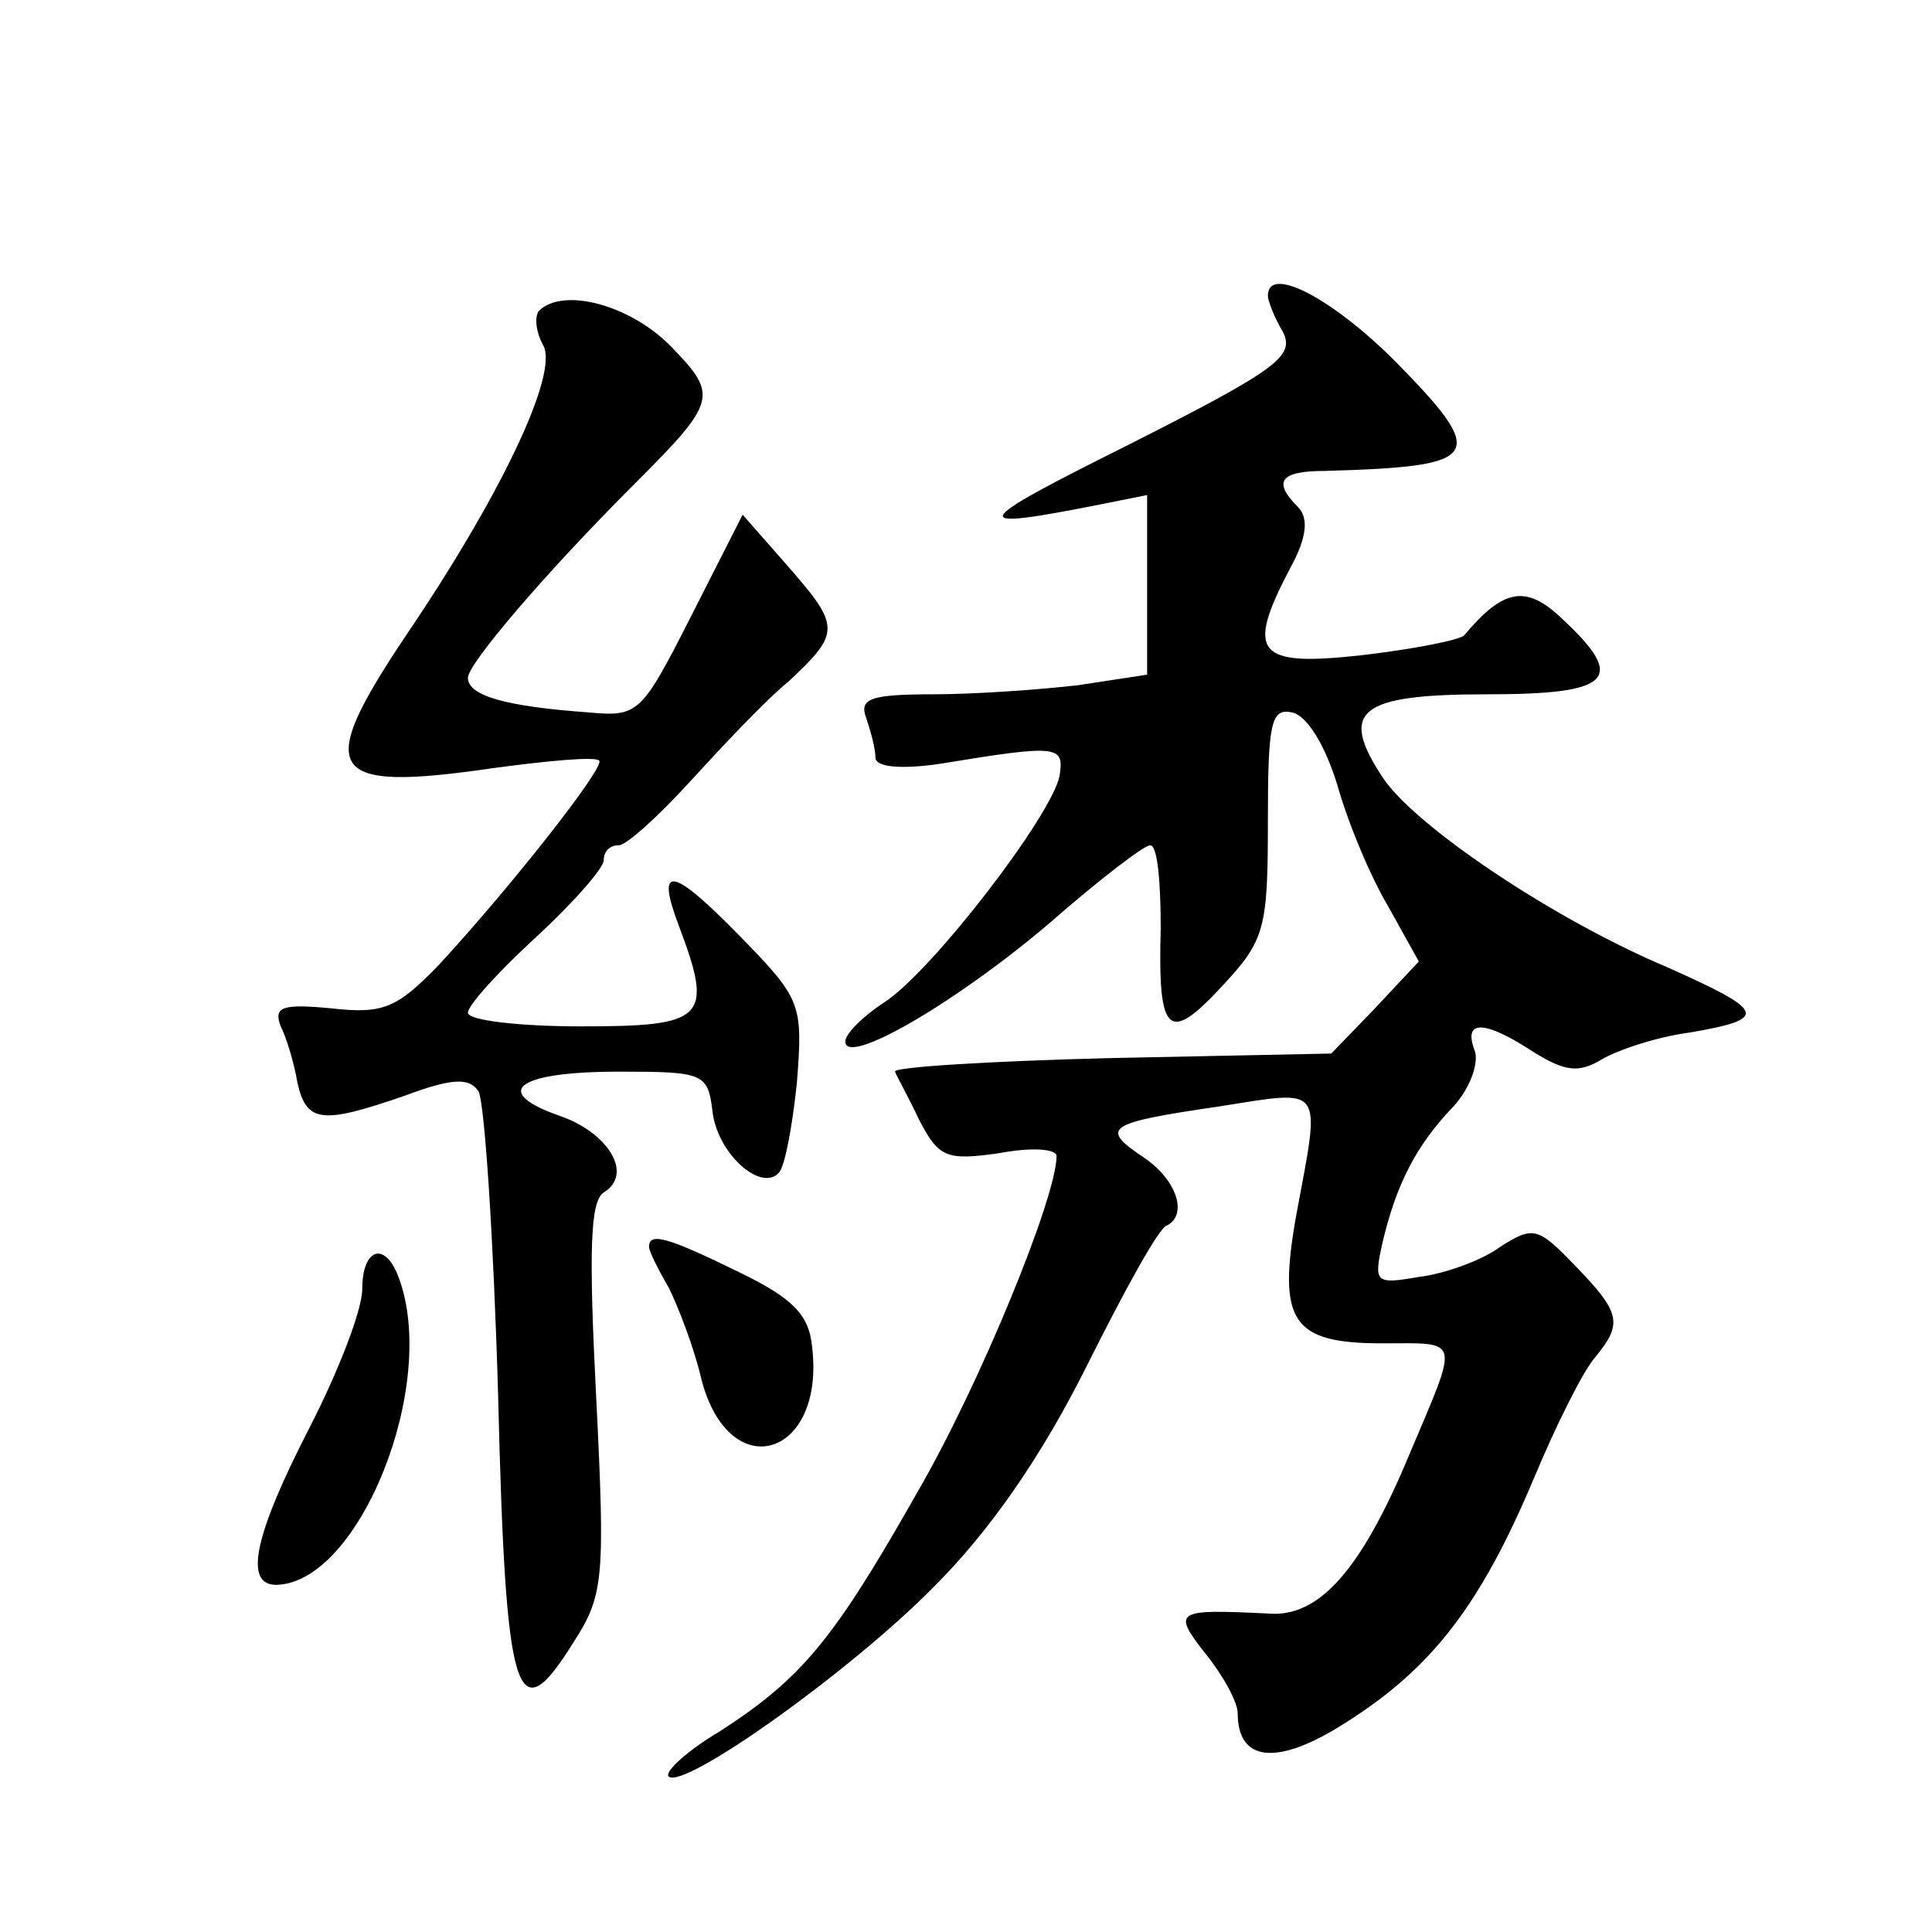 <?xml version="1.0" standalone="no"?>
<!DOCTYPE svg PUBLIC "-//W3C//DTD SVG 20010904//EN"
 "http://www.w3.org/TR/2001/REC-SVG-20010904/DTD/svg10.dtd">
<svg version="1.0" xmlns="http://www.w3.org/2000/svg"
 width="128pt" height="128pt" viewBox="0 0 128 128"
 preserveAspectRatio="xMidYMid meet">
<g transform="translate(0,128) scale(0.1,-0.1)"
fill="#0" stroke="none">
<path d="M840 1084 c0 -3 4 -14 10 -24 8 -16 -4 -25 -103 -75 -106 -53 -108 -57
-17 -39 l30 6 0 -60 0 -59 -46 -7 c-26 -3 -69 -6 -96 -6 -42 0 -49 -3 -44 -16 3
-9 6 -20 6 -26 0 -6 16 -8 43 -4 79 13 82 12 79 -8 -5 -26 -84 -129 -116 -150 -14
-9 -26 -21 -26 -26 0 -17 74 26 136 79 32 28 62 51 66 51 5 0 7 -25 7 -55 -2 -71
5 -77 41 -38 28 30 30 38 30 108 0 66 2 76 16 73 10 -2 22 -22 30 -48 7 -25 22
-61 34 -81 l20 -36 -29 -31 -29 -30 -146 -3 c-80 -2 -145 -6 -143 -9 1 -3 9 -17
16 -32 13 -25 18 -27 53 -22 21 4 38 3 38 -2 0 -27 -51 -152 -93 -224 -55 -97 -76
-122 -130 -157 -22 -13 -37 -27 -34 -30 10 -9 121 70 176 126 37 37 71 86 101 146
25 50 48 92 53 93 14 7 7 30 -15 45 -30 20 -25 23 50 34 70 11 67 15 51 -71 -13
-72 -3 -86 57 -86 52 0 51 5 18 -73 -32 -77 -60 -109 -94 -106 -61 3 -64 2 -41
-27 12 -15 21 -32 21 -39 0 -33 27 -35 72 -6 57 36 89 78 124 161 15 36 33 72 41
81 18 22 17 29 -13 60 -25 26 -28 27 -50 13 -12 -9 -37 -18 -54 -20 -29 -5 -30
-4 -24 23 9 38 22 64 47 90 11 12 17 29 14 37 -8 21 7 20 39 -1 21 -13 30 -14 45
-5 10 6 36 15 59 18 52 9 50 14 -15 43 -76 32 -168 94 -189 126 -29 44 -16 55 69
55 83 0 93 10 50 50 -24 23 -39 20 -65 -11 -3 -3 -33 -9 -67 -13 -71 -8 -78 1 -48
58 11 20 12 33 5 40 -17 17 -12 24 18 24 104 3 109 9 46 73 -41 41 -84 64 -84 43z
M357 1074 c-3 -4 -2 -14 3 -23 10 -19 -28 -99 -91 -192 -61 -91 -53 -104 57 -88
37 5 69 8 71 5 4 -4 -58 -83 -106 -135 -28 -29 -37 -33 -72 -29 -32 3 -38 1 -33
-12 4 -8 9 -25 11 -37 6 -27 16 -28 71 -9 32 12 43 12 49 3 4 -7 10 -97 13 -201
5 -204 12 -225 50 -164 20 31 21 42 15 162 -5 98 -4 130 5 136 20 12 3 40 -30 51
-45 16 -27 29 40 29 56 0 59 -1 62 -26 3 -28 32 -54 44 -41 4 4 9 31 12 60 4 52
3 55 -38 97 -45 46 -56 48 -40 6 23 -61 17 -66 -65 -66 -41 0 -75 4 -75 9 0 5 20
27 45 50 25 23 45 46 45 51 0 6 4 10 10 10 5 0 26 19 47 42 21 23 50 54 66 67 34
32 34 36 -2 77 l-29 33 -34 -67 c-33 -65 -35 -67 -68 -64 -55 4 -80 11 -80 23 0
9 50 68 110 128 55 55 56 59 25 91 -27 28 -72 40 -88 24z M430 454 c0 -3 6 -15
13 -27 6 -12 17 -40 22 -62 19 -70 82 -50 73 23 -2 21 -13 32 -48 49 -47 23 -60
27 -60 17z M240 426 c0 -14 -16 -55 -35 -92 -36 -70 -44 -104 -22 -104 55 1 108
133 81 204 -9 24 -24 19 -24 -8z"/>
</g>
</svg>
